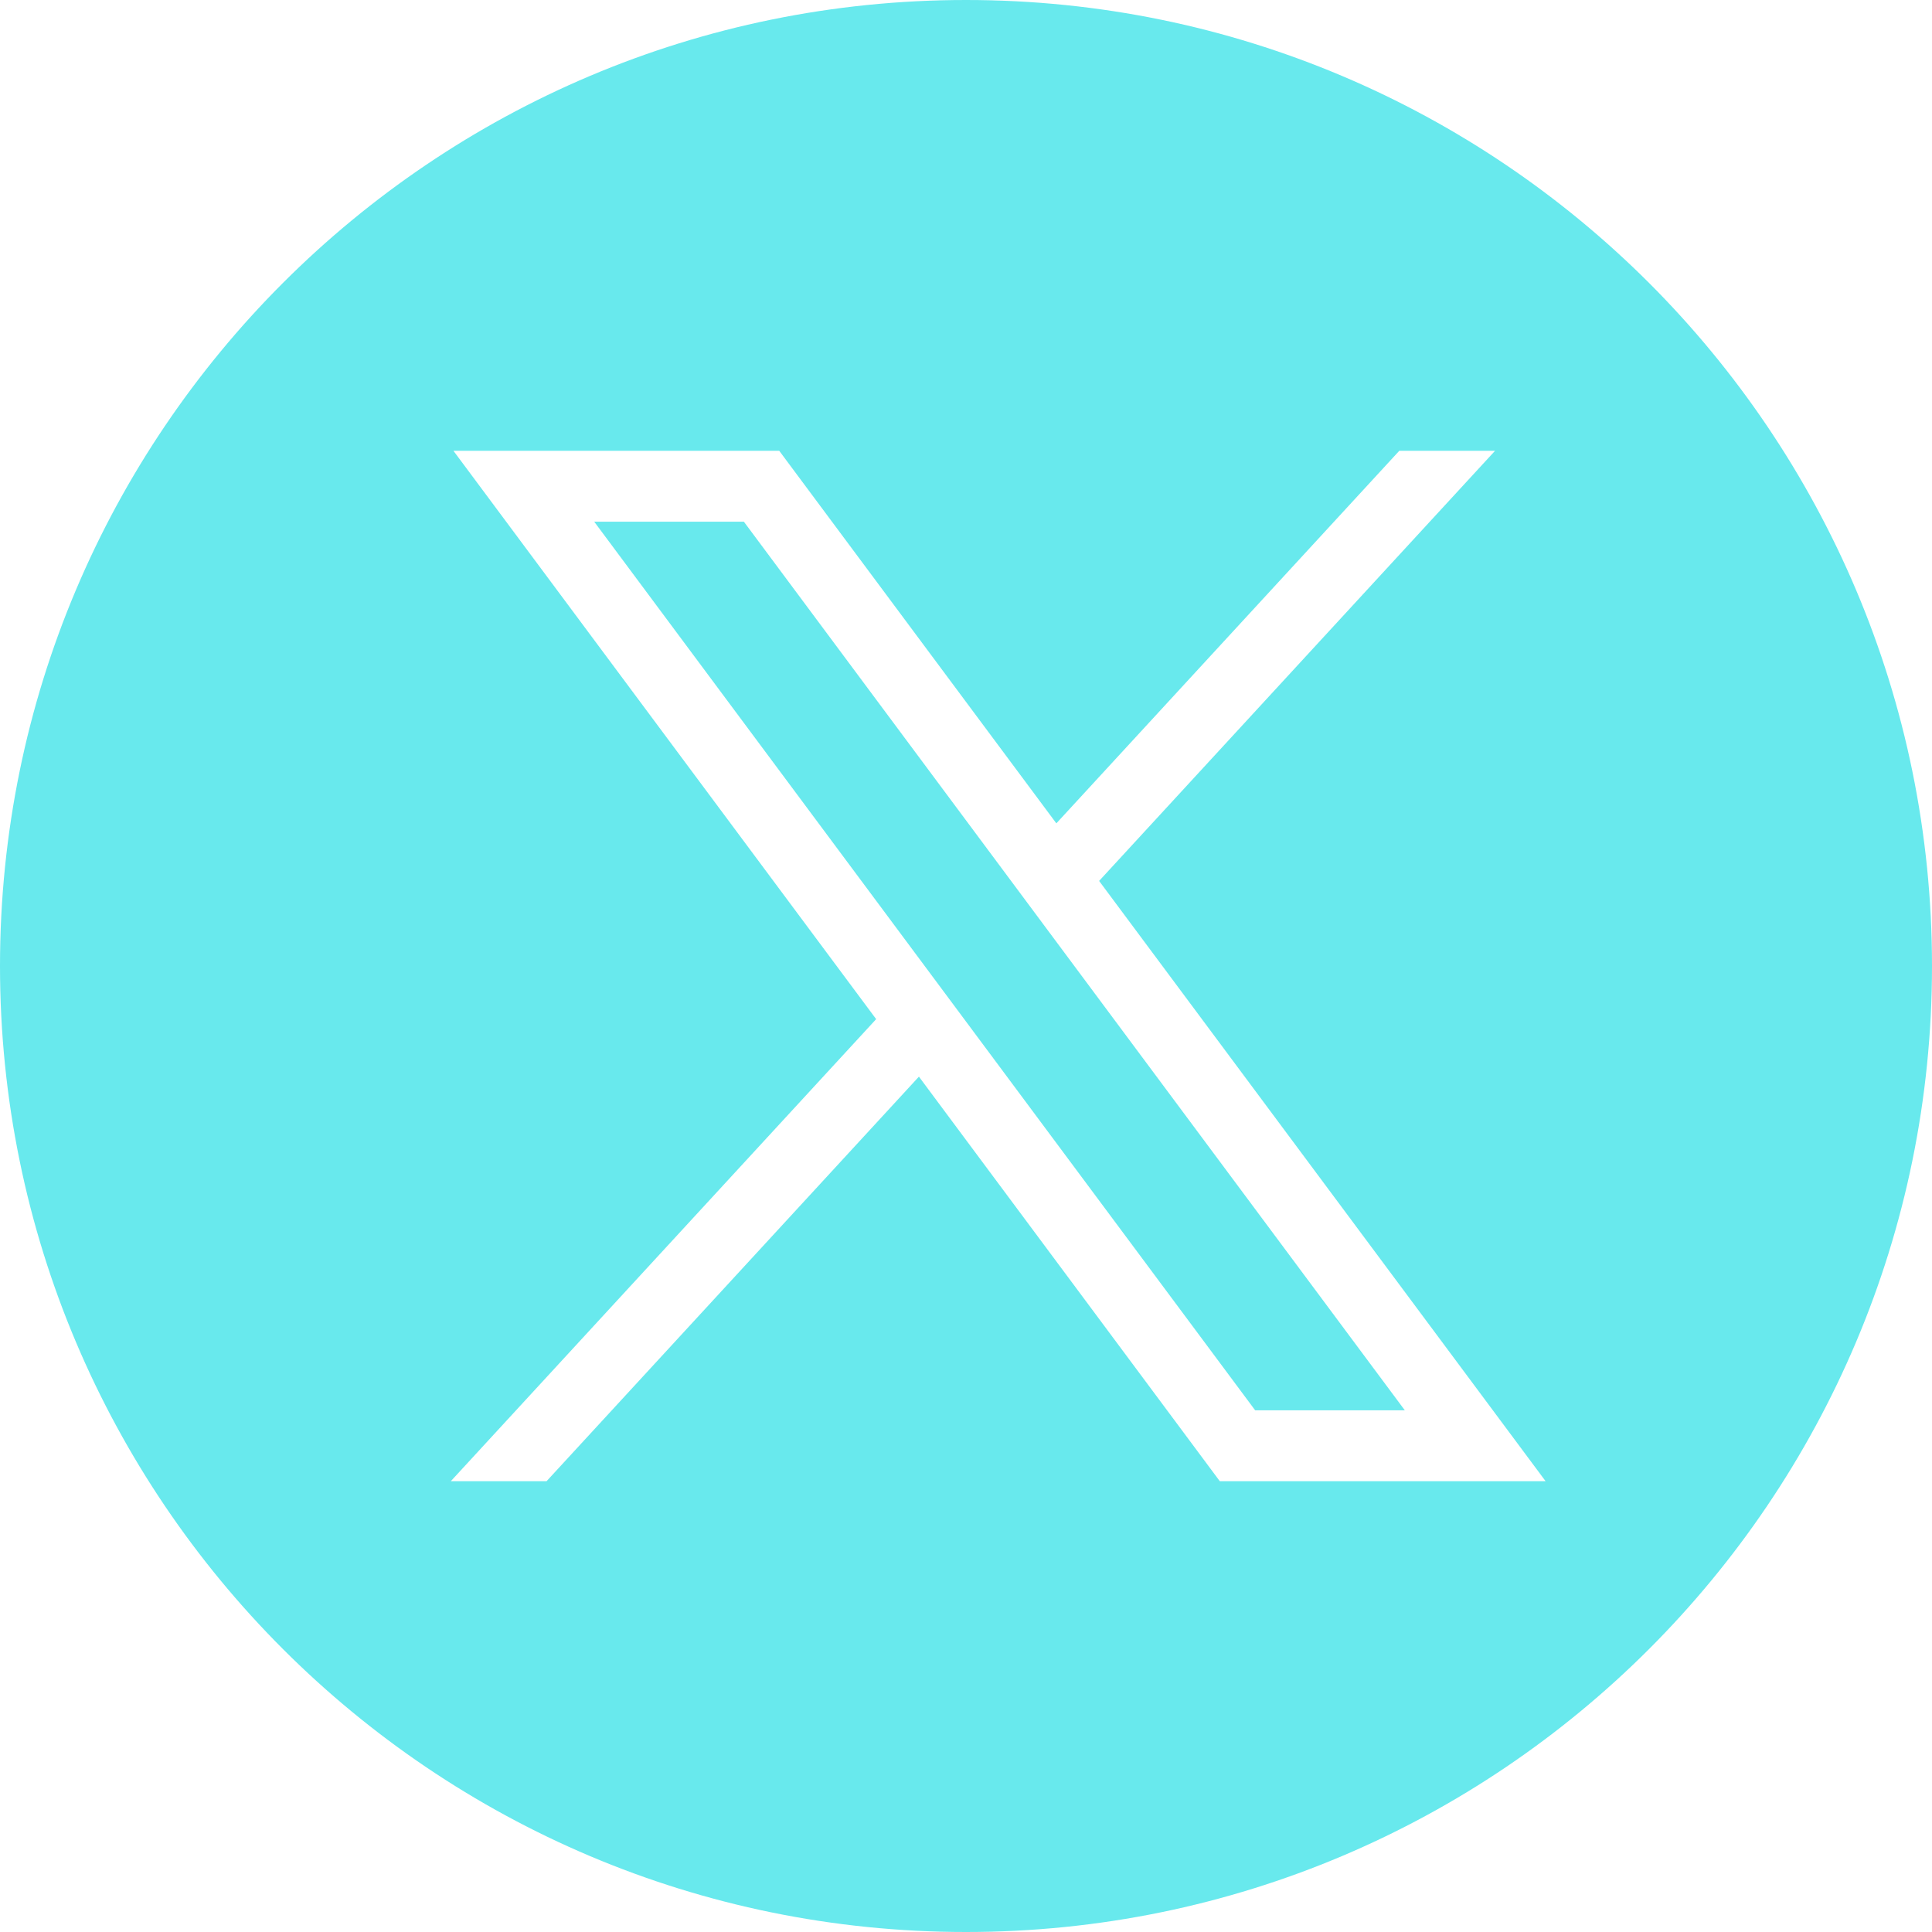 <?xml version="1.0" encoding="UTF-8"?> <svg xmlns="http://www.w3.org/2000/svg" xmlns:xlink="http://www.w3.org/1999/xlink" width="30px" height="30px" viewBox="0 0 30 30" version="1.1"><title>Combined Shape</title><g id="Page-1" stroke="none" stroke-width="1" fill="none" fill-rule="evenodd"><path d="M15,0 C23.284,0 30,6.716 30,15 C30,23.284 23.284,30 15,30 C6.716,30 0,23.284 0,15 C0,6.716 6.716,0 15,0 Z M12.1,7 L7.041,7 L13.605,15.825 L7,23 L8.487,23 L14.269,16.718 L18.941,23 L24,23 L17.067,13.679 L23.215,7 L21.728,7 L16.403,12.785 L12.1,7 Z M11.551,8.101 L21.814,21.899 L19.49,21.899 L9.227,8.101 L11.551,8.101 Z" id="Combined-Shape" fill="#68E9ED"></path></g></svg> 